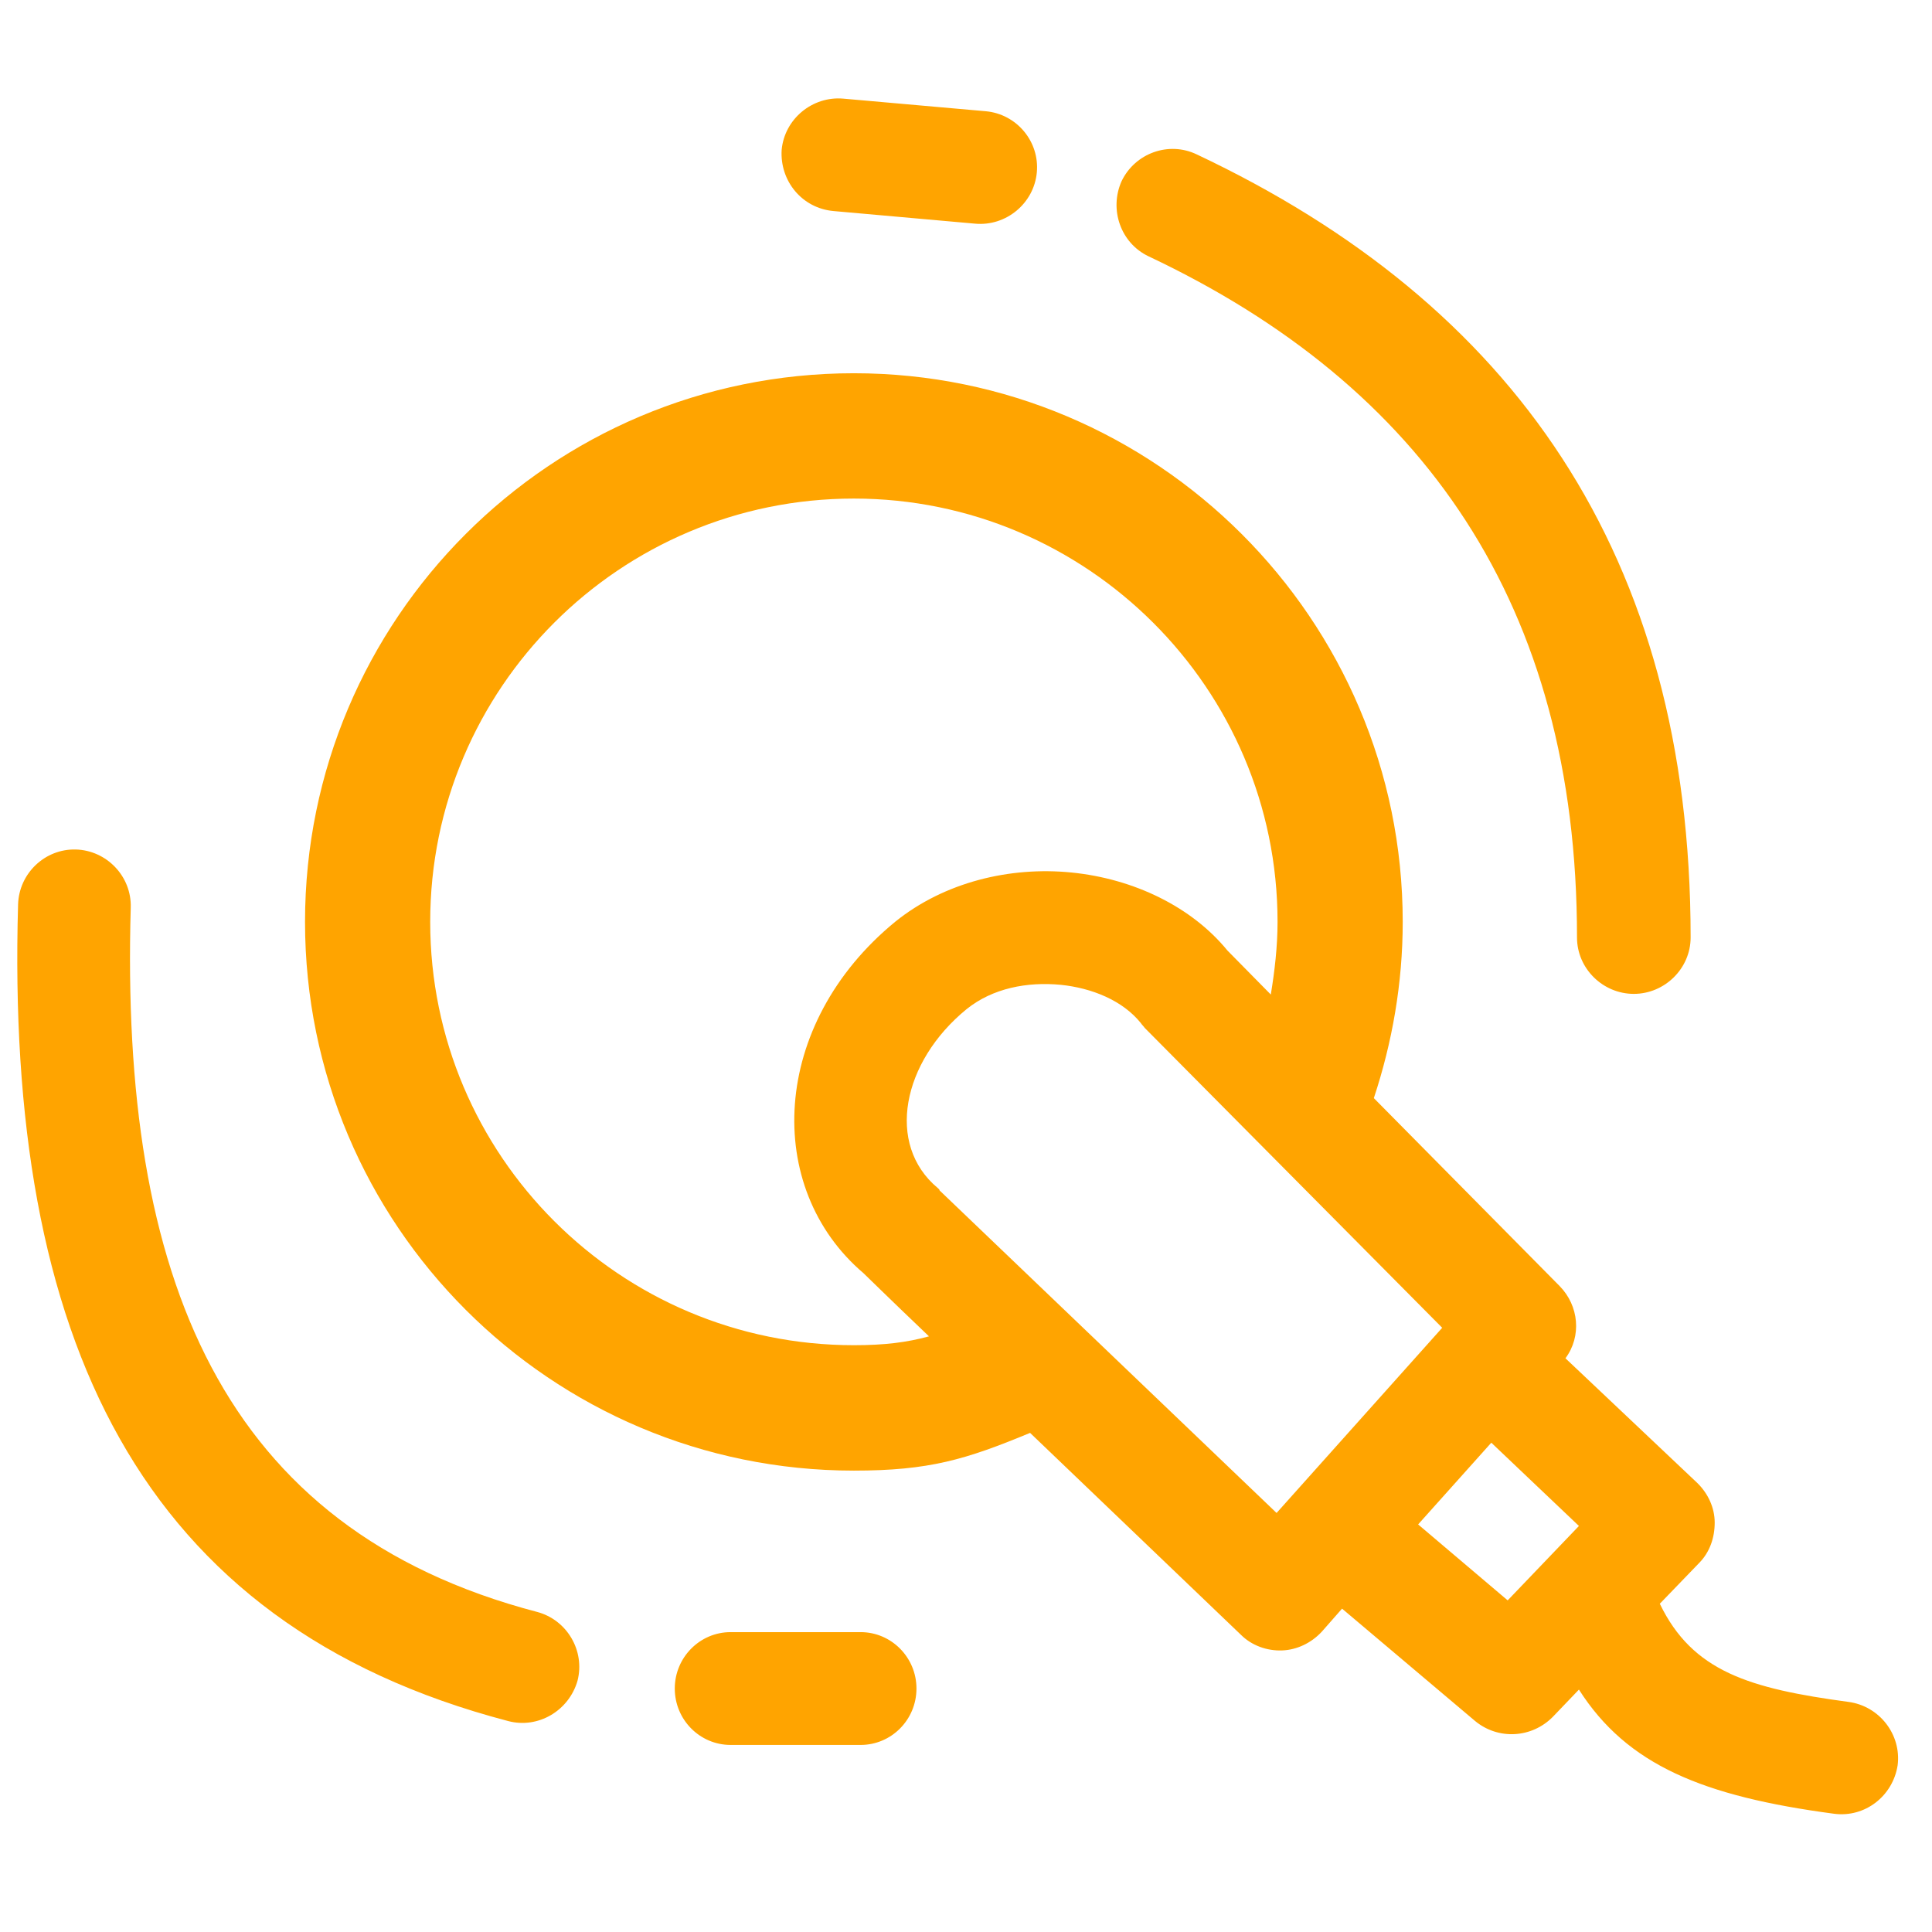 <?xml version="1.0" encoding="UTF-8" standalone="no"?>
<!DOCTYPE svg PUBLIC "-//W3C//DTD SVG 1.1//EN" "http://www.w3.org/Graphics/SVG/1.1/DTD/svg11.dtd">
<svg width="100%" height="100%" viewBox="0 0 269 269" version="1.1" xmlns="http://www.w3.org/2000/svg" xmlns:xlink="http://www.w3.org/1999/xlink" xml:space="preserve" xmlns:serif="http://www.serif.com/" style="fill-rule:evenodd;clip-rule:evenodd;stroke-linejoin:round;stroke-miterlimit:2;">
    <g transform="matrix(1,0,0,1,-12413.2,-1548.34)">
        <g transform="matrix(3.886,0,0,1.396,9895.21,0)">
            <g transform="matrix(0.345,0,0,0.96,-3528.13,-408.425)">
                <g id="Polijsten">
                    <path d="M12211.6,1729.65C12204.9,1732.43 12201.1,1733.57 12193.3,1733.57C12161.8,1733.57 12136.3,1708.02 12136.3,1676.56C12136.3,1645.1 12161.8,1619.56 12193.3,1619.56C12224.7,1619.56 12250.3,1645.1 12250.3,1676.56C12250.3,1682.97 12249.2,1689.12 12247.3,1694.87L12266.6,1714.4C12268.6,1716.44 12268.9,1719.61 12267.2,1721.9L12280.9,1734.86C12282,1735.94 12282.7,1737.41 12282.7,1738.97C12282.7,1740.52 12282.2,1742.03 12281.1,1743.15L12277,1747.4C12280.4,1754.45 12286.3,1756.21 12296.6,1757.6C12299.8,1758.03 12302.1,1760.98 12301.7,1764.18C12301.2,1767.39 12298.3,1769.64 12295.1,1769.22C12281.5,1767.41 12273.6,1764.17 12268.6,1756.32L12265.9,1759.14C12263.7,1761.38 12260.2,1761.57 12257.8,1759.57L12244,1747.91L12241.9,1750.3C12240.8,1751.49 12239.3,1752.19 12237.8,1752.25C12236.2,1752.32 12234.6,1751.73 12233.5,1750.63C12233.5,1750.63 12222.1,1739.72 12211.6,1729.65ZM12236.6,1684.11C12237,1681.66 12237.3,1679.14 12237.3,1676.56C12237.3,1652.29 12217.5,1632.58 12193.3,1632.58C12169,1632.58 12149.3,1652.29 12149.3,1676.56C12149.3,1700.84 12169,1720.54 12193.3,1720.54C12196.5,1720.54 12198.8,1720.25 12201.1,1719.62C12197,1715.71 12194.3,1713.05 12194.3,1713.06C12183.9,1704.21 12184.6,1687.2 12197.6,1676.54C12202.7,1672.43 12209.5,1670.79 12215.9,1671.43C12222.4,1672.08 12228.4,1675.01 12232.1,1679.54L12236.6,1684.11ZM12259.5,1730.67L12251.9,1739.16L12261.2,1747.05C12261.2,1747.05 12268.6,1739.32 12268.6,1739.32L12259.5,1730.67ZM12254.4,1718.73L12223.5,1687.57C12223.4,1687.41 12223.2,1687.24 12223.1,1687.07C12221.2,1684.71 12218,1683.43 12214.8,1683.1C12211.3,1682.76 12207.7,1683.45 12205,1685.63C12198.3,1691.11 12196.6,1699.69 12202,1704.2C12202.1,1704.28 12202.2,1704.37 12202.2,1704.46C12202.2,1704.46 12237.2,1737.97 12237.2,1737.97L12254.4,1718.73ZM12106.5,1674.74C12106.6,1671.51 12109.3,1668.95 12112.5,1669.04C12115.7,1669.13 12118.3,1671.83 12118.2,1675.07C12117.1,1713.46 12127.6,1739.65 12160.4,1748.25C12163.5,1749.07 12165.4,1752.28 12164.6,1755.4C12163.7,1758.53 12160.5,1760.41 12157.4,1759.59C12119,1749.52 12105.2,1719.71 12106.5,1674.74ZM12223.9,1607.41C12221,1606.03 12219.8,1602.54 12221.1,1599.61C12222.5,1596.69 12226,1595.43 12228.9,1596.82C12261.7,1612.3 12280.2,1638.38 12280.2,1678.18C12280.2,1681.41 12277.5,1684.04 12274.3,1684.04C12271.1,1684.04 12268.4,1681.42 12268.4,1678.18C12268.4,1643.58 12252.4,1620.87 12223.9,1607.41ZM12180.5,1762.07C12177.3,1762.07 12174.7,1759.45 12174.7,1756.21C12174.7,1752.98 12177.3,1750.35 12180.5,1750.35L12194,1750.35C12197.2,1750.35 12199.8,1752.98 12199.8,1756.21C12199.8,1759.45 12197.2,1762.07 12194,1762.07L12180.5,1762.07ZM12207,1592.34C12210.2,1592.63 12212.6,1595.48 12212.3,1598.7C12212,1601.92 12209.1,1604.31 12205.9,1604.02L12191.2,1602.71C12187.9,1602.42 12185.6,1599.57 12185.8,1596.35C12186.1,1593.13 12189,1590.75 12192.2,1591.03L12207,1592.34Z" style="fill:rgb(255,164,0);"/>
                </g>
            </g>
        </g>
        <g transform="matrix(3.886,0,0,1.396,9895.21,0)">
            <g transform="matrix(0.132,0,0,0.367,263.93,647.287)">
                <rect x="2910.22" y="1256.79" width="523.263" height="523.263" style="fill:none;"/>
            </g>
        </g>
    </g>
</svg>
